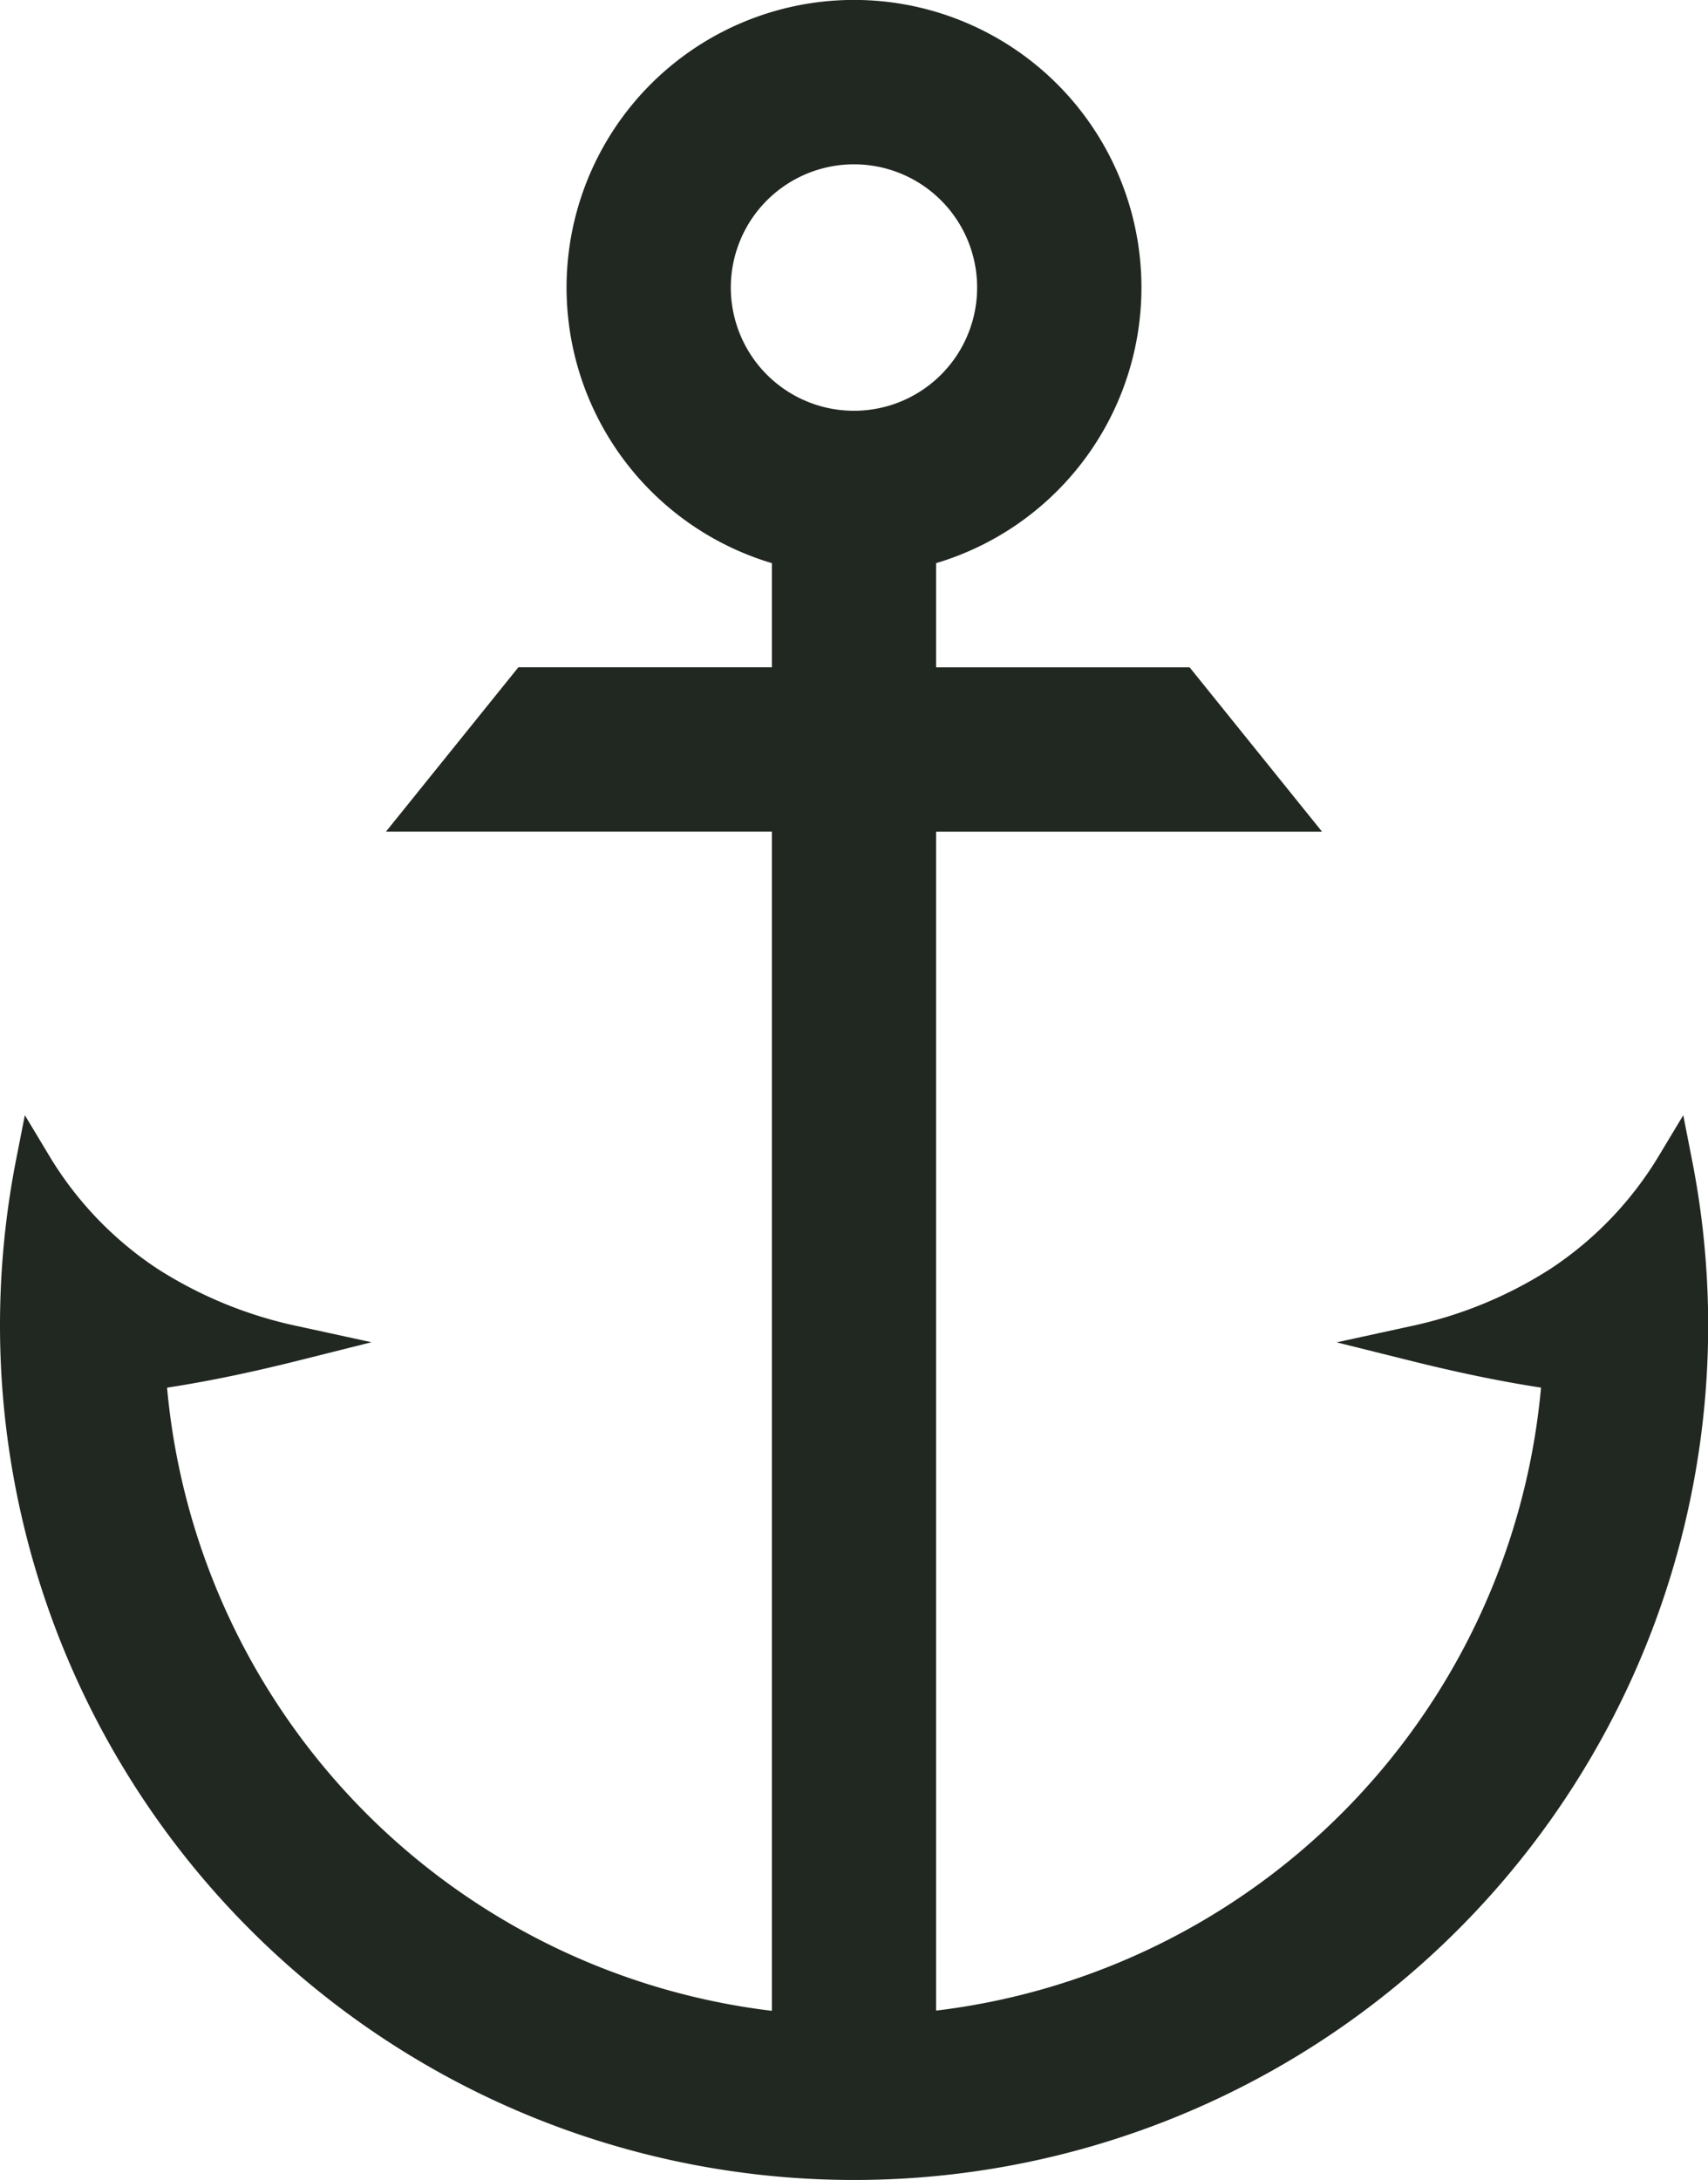 <?xml version="1.0" encoding="UTF-8"?> <svg xmlns="http://www.w3.org/2000/svg" xmlns:xlink="http://www.w3.org/1999/xlink" width="29.901" height="38.142" viewBox="0 0 29.901 38.142"><defs><clipPath id="clip-path"><rect id="Rectangle_133" data-name="Rectangle 133" width="29.901" height="38.142" fill="none"></rect></clipPath></defs><g id="Group_10" data-name="Group 10" clip-path="url(#clip-path)"><path id="Path_5" data-name="Path 5" d="M2.925,24.282a12.08,12.08,0,0,0,10.588,10.9V14.55H6.757l2.318-2.875h4.438V9.853a5.032,5.032,0,1,1,2.875,0v1.823h4.438l2.318,2.875H16.388V35.178a12.08,12.08,0,0,0,10.59-10.9c-.782-.12-1.554-.287-2.32-.479L23.4,23.486l1.266-.276A7.361,7.361,0,0,0,27.143,22.2a6.188,6.188,0,0,0,1.917-2.01l.408-.678.152.777A14.952,14.952,0,1,1,0,23.189a15.062,15.062,0,0,1,.282-2.9l.153-.777.408.678A6.183,6.183,0,0,0,2.758,22.2a7.375,7.375,0,0,0,2.477,1.008l1.268.276L5.243,23.8c-.765.192-1.538.359-2.318.479M14.951,2.875a2.156,2.156,0,1,0,2.155,2.156,2.155,2.155,0,0,0-2.155-2.156" fill="#212721" fill-rule="evenodd"></path></g></svg> 